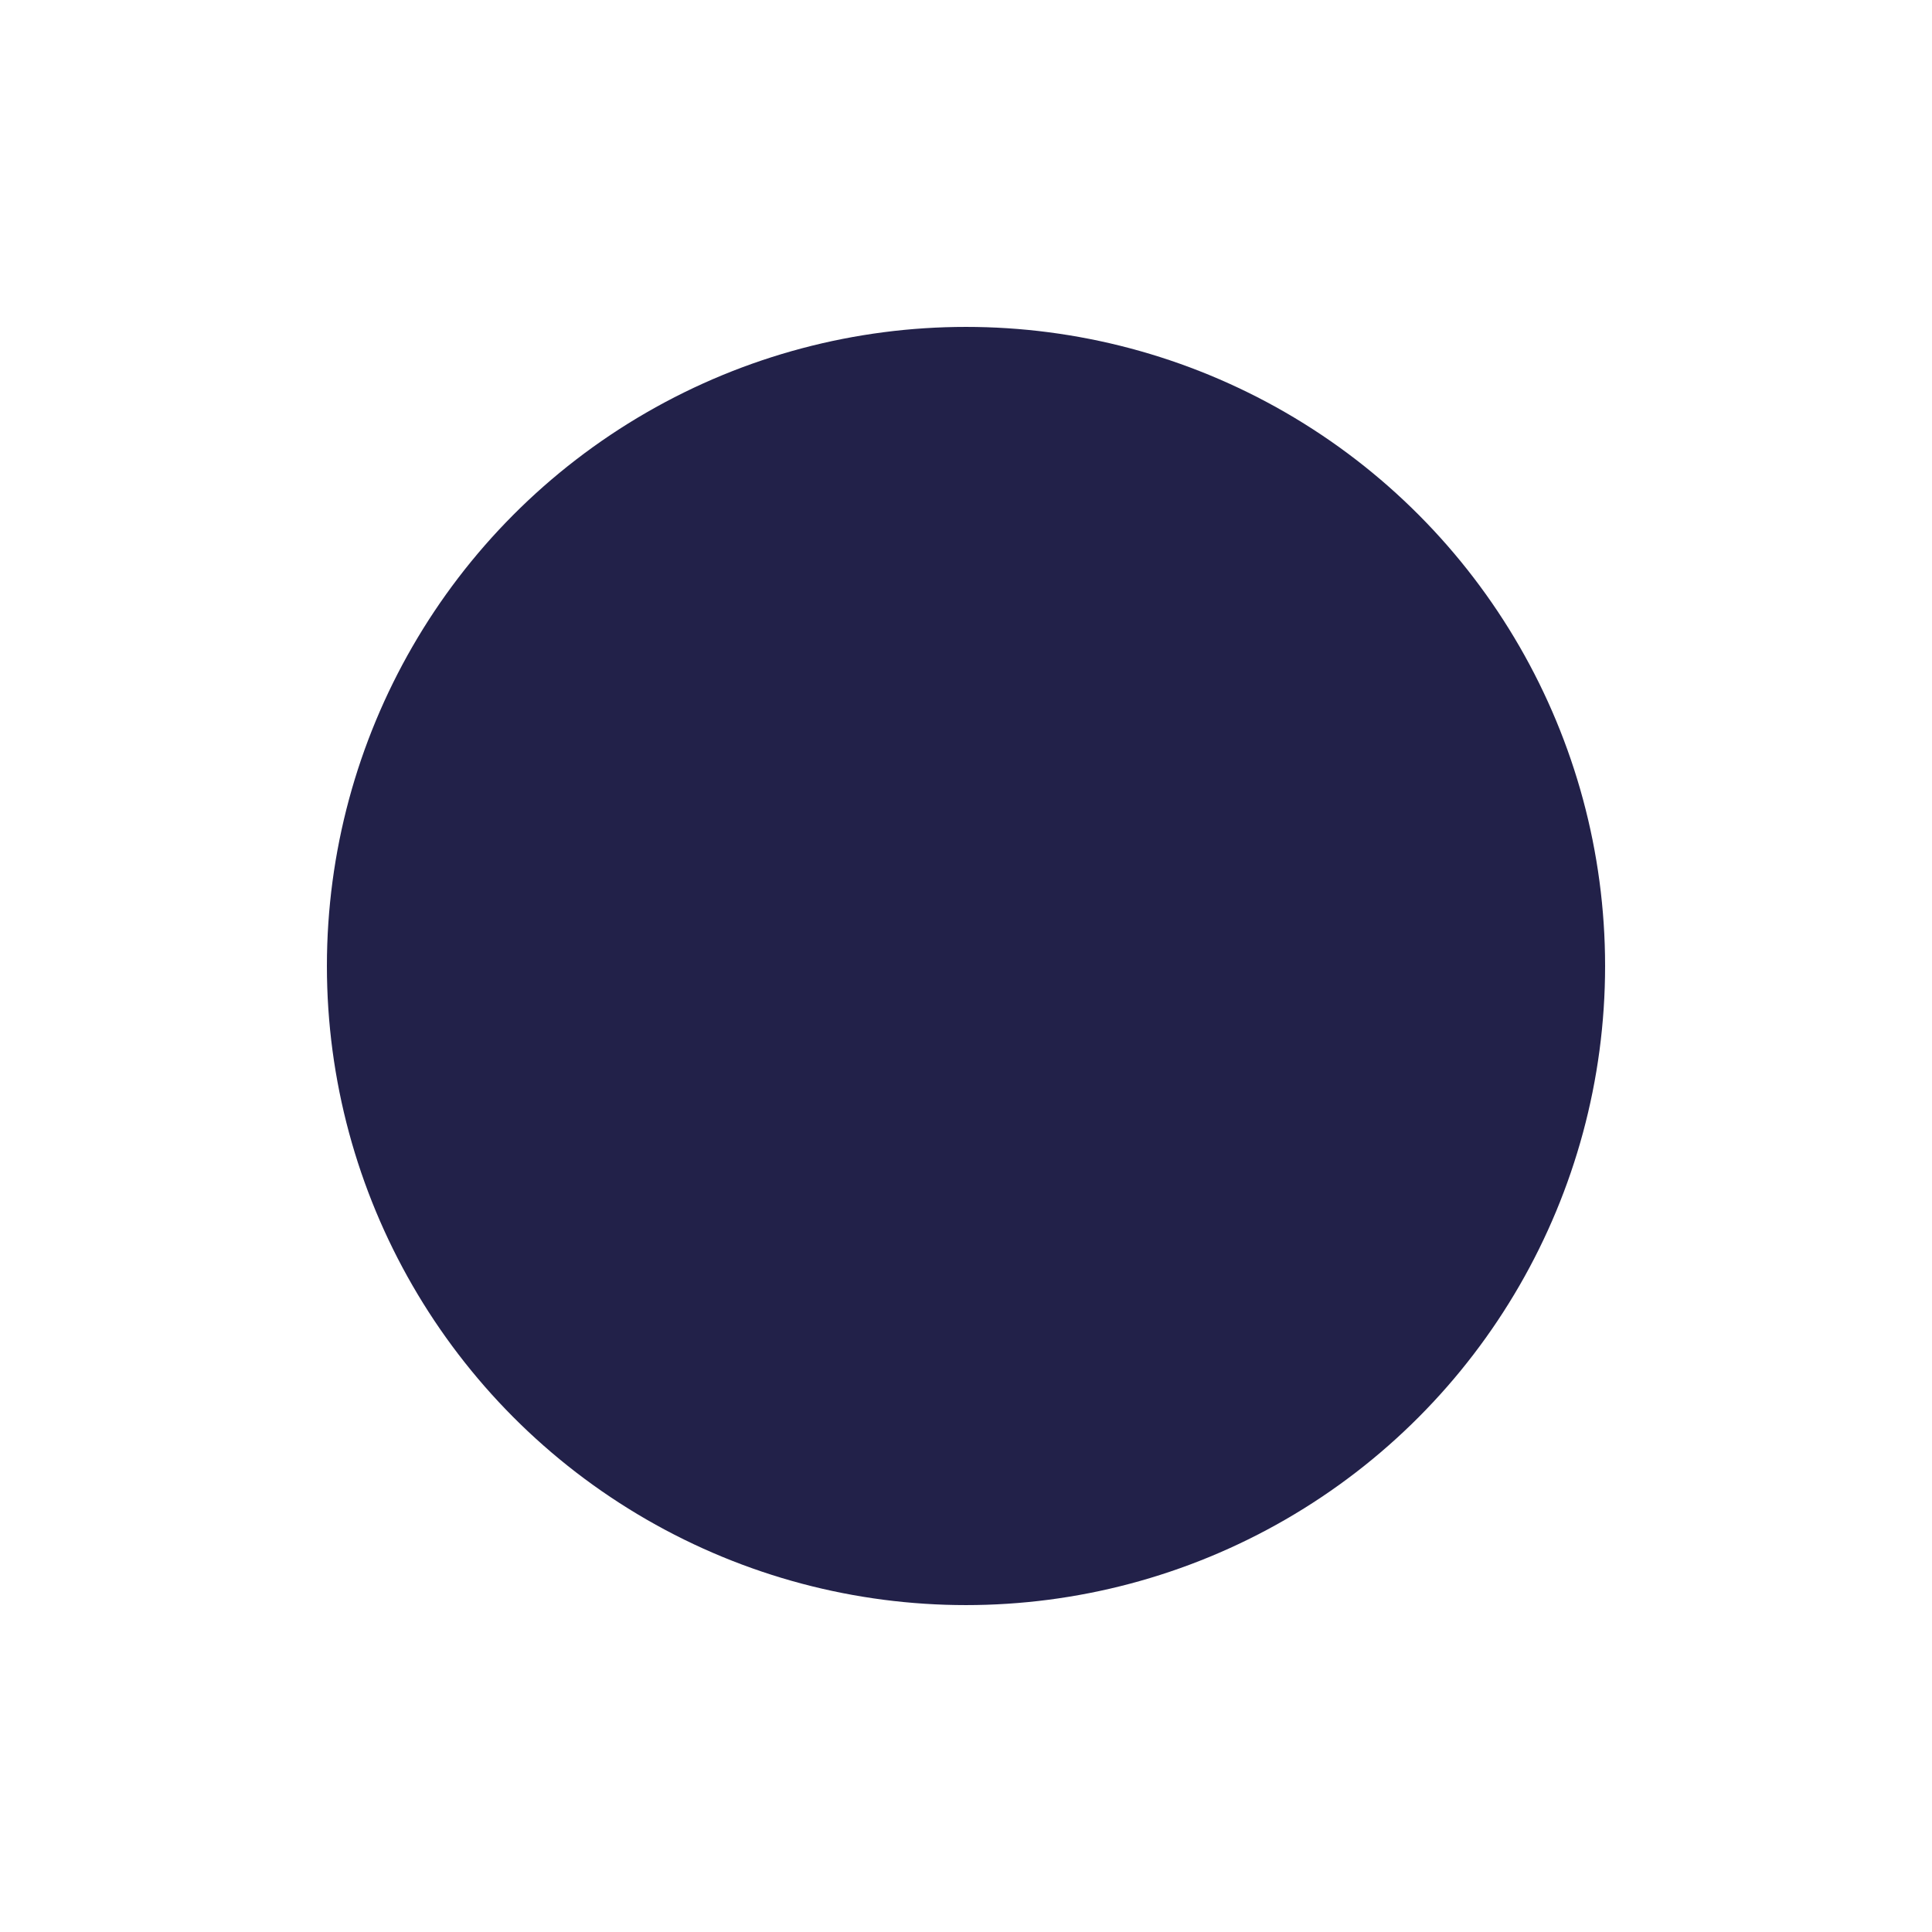 <?xml version="1.0" encoding="UTF-8"?> <svg xmlns="http://www.w3.org/2000/svg" width="591" height="591" viewBox="0 0 591 591" fill="none"><g filter="url(#filter0_f_1074_2142)"><circle cx="295.5" cy="295.5" r="195.5" fill="#222149"></circle></g><defs><filter id="filter0_f_1074_2142" x="0" y="0" width="591" height="591" filterUnits="userSpaceOnUse" color-interpolation-filters="sRGB"><feFlood flood-opacity="0" result="BackgroundImageFix"></feFlood><feBlend mode="normal" in="SourceGraphic" in2="BackgroundImageFix" result="shape"></feBlend><feGaussianBlur stdDeviation="50" result="effect1_foregroundBlur_1074_2142"></feGaussianBlur></filter></defs></svg> 